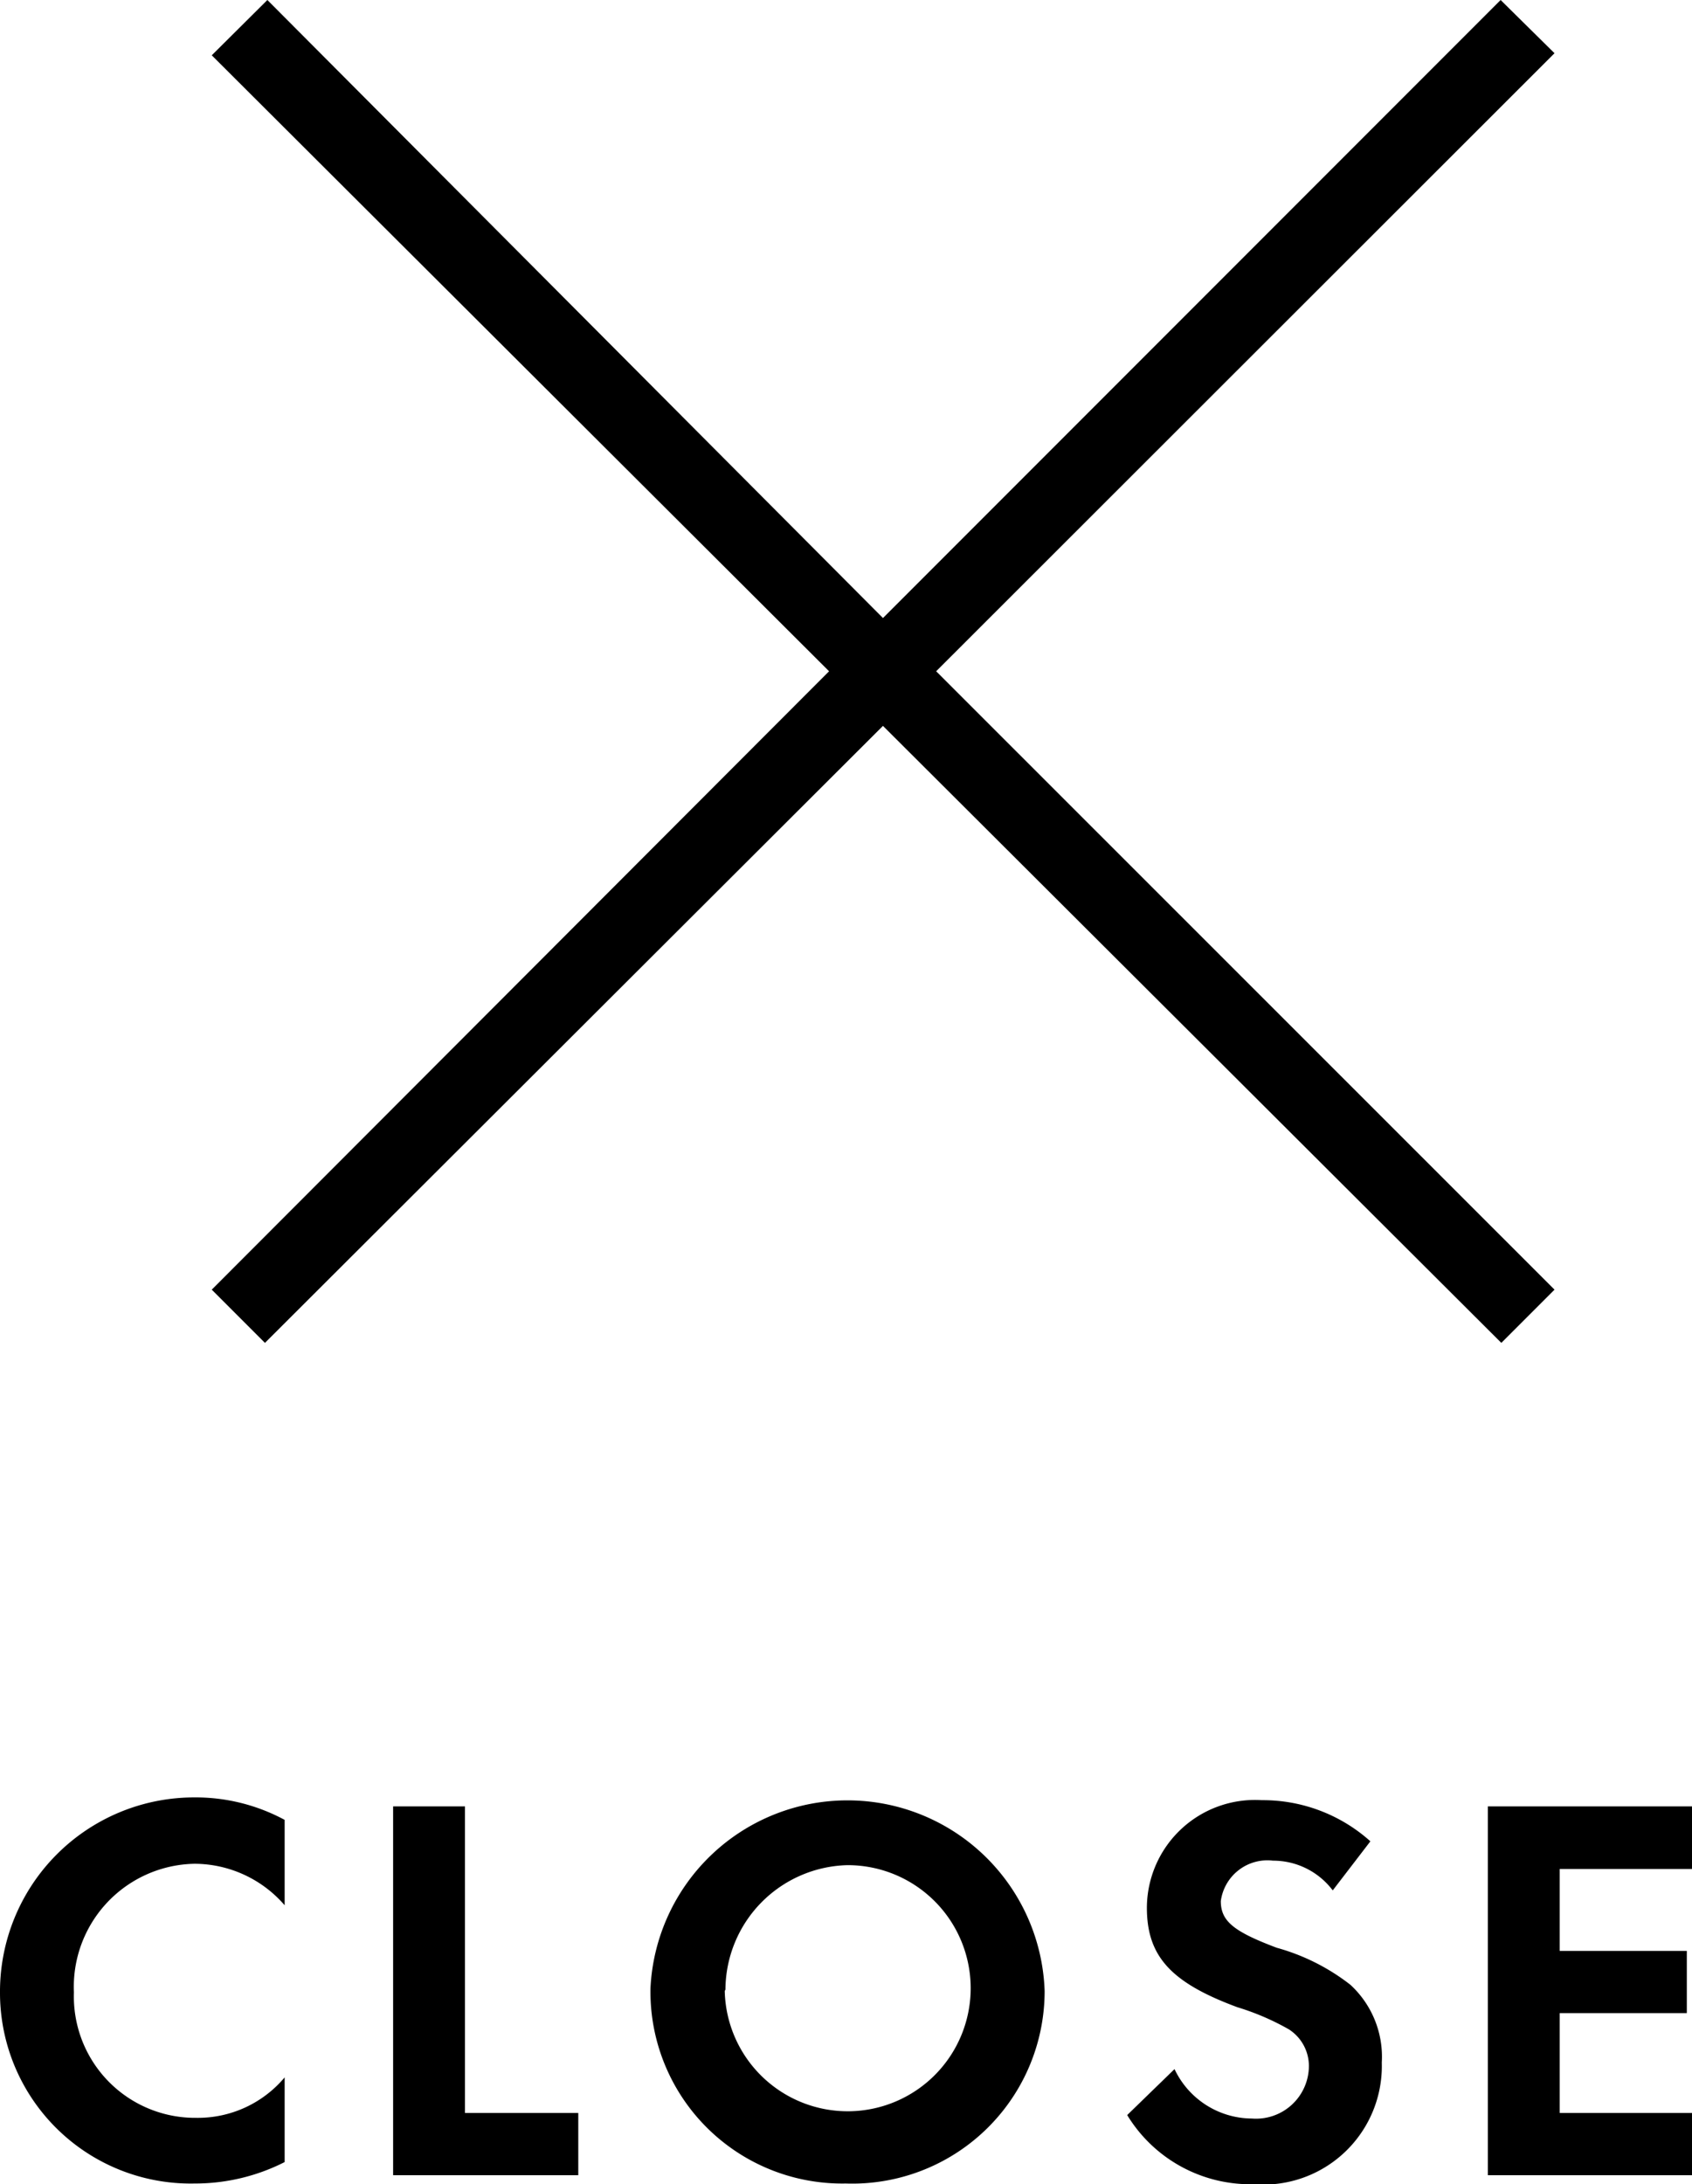 <svg xmlns="http://www.w3.org/2000/svg" viewBox="0 0 48.98 63.19"><g data-name="レイヤー 2"><path d="M8.24 55.12a3.46 3.46 0 00-2.61-1.2 3.56 3.56 0 00-3.49 3.72 3.51 3.51 0 003.54 3.63 3.28 3.28 0 002.56-1.17v2.45a5.73 5.73 0 01-2.61.62A5.52 5.52 0 010 57.65 5.62 5.62 0 015.63 52a5.43 5.43 0 012.61.65zM13.46 61.13h3.28v1.8h-5.36V52.26h2.08zM30.24 57.6a5.57 5.57 0 01-5.76 5.57 5.55 5.55 0 01-5.65-5.65 5.71 5.71 0 0111.41.08zm-9.26 0a3.56 3.56 0 103.55-3.64 3.62 3.62 0 00-3.53 3.6zM38.58 54.69a2.16 2.16 0 00-1.73-.86A1.36 1.36 0 0035.34 55c0 .58.37.88 1.62 1.35a6.12 6.12 0 012.13 1.07 2.83 2.83 0 01.91 2.25 3.43 3.43 0 01-3.71 3.52 4.17 4.17 0 01-3.66-2L34 59.86a2.49 2.49 0 002.24 1.43 1.53 1.53 0 001.65-1.51 1.26 1.26 0 00-.58-1.07 7.32 7.32 0 00-1.49-.64c-1.92-.71-2.62-1.47-2.62-2.88a3.13 3.13 0 013.33-3.11 4.66 4.66 0 013.14 1.19zM45.15 54.07v2.37h3.68v1.8h-3.68v2.89H49v1.8h-5.93V52.26H49v1.81zM45 37.31l-1.54 1.54L25.56 21 7.67 38.85l-1.54-1.54L24 19.42 6.13 1.6 7.74 0l17.82 17.88L43.44 0 45 1.54 27.1 19.42z"/></g></svg>